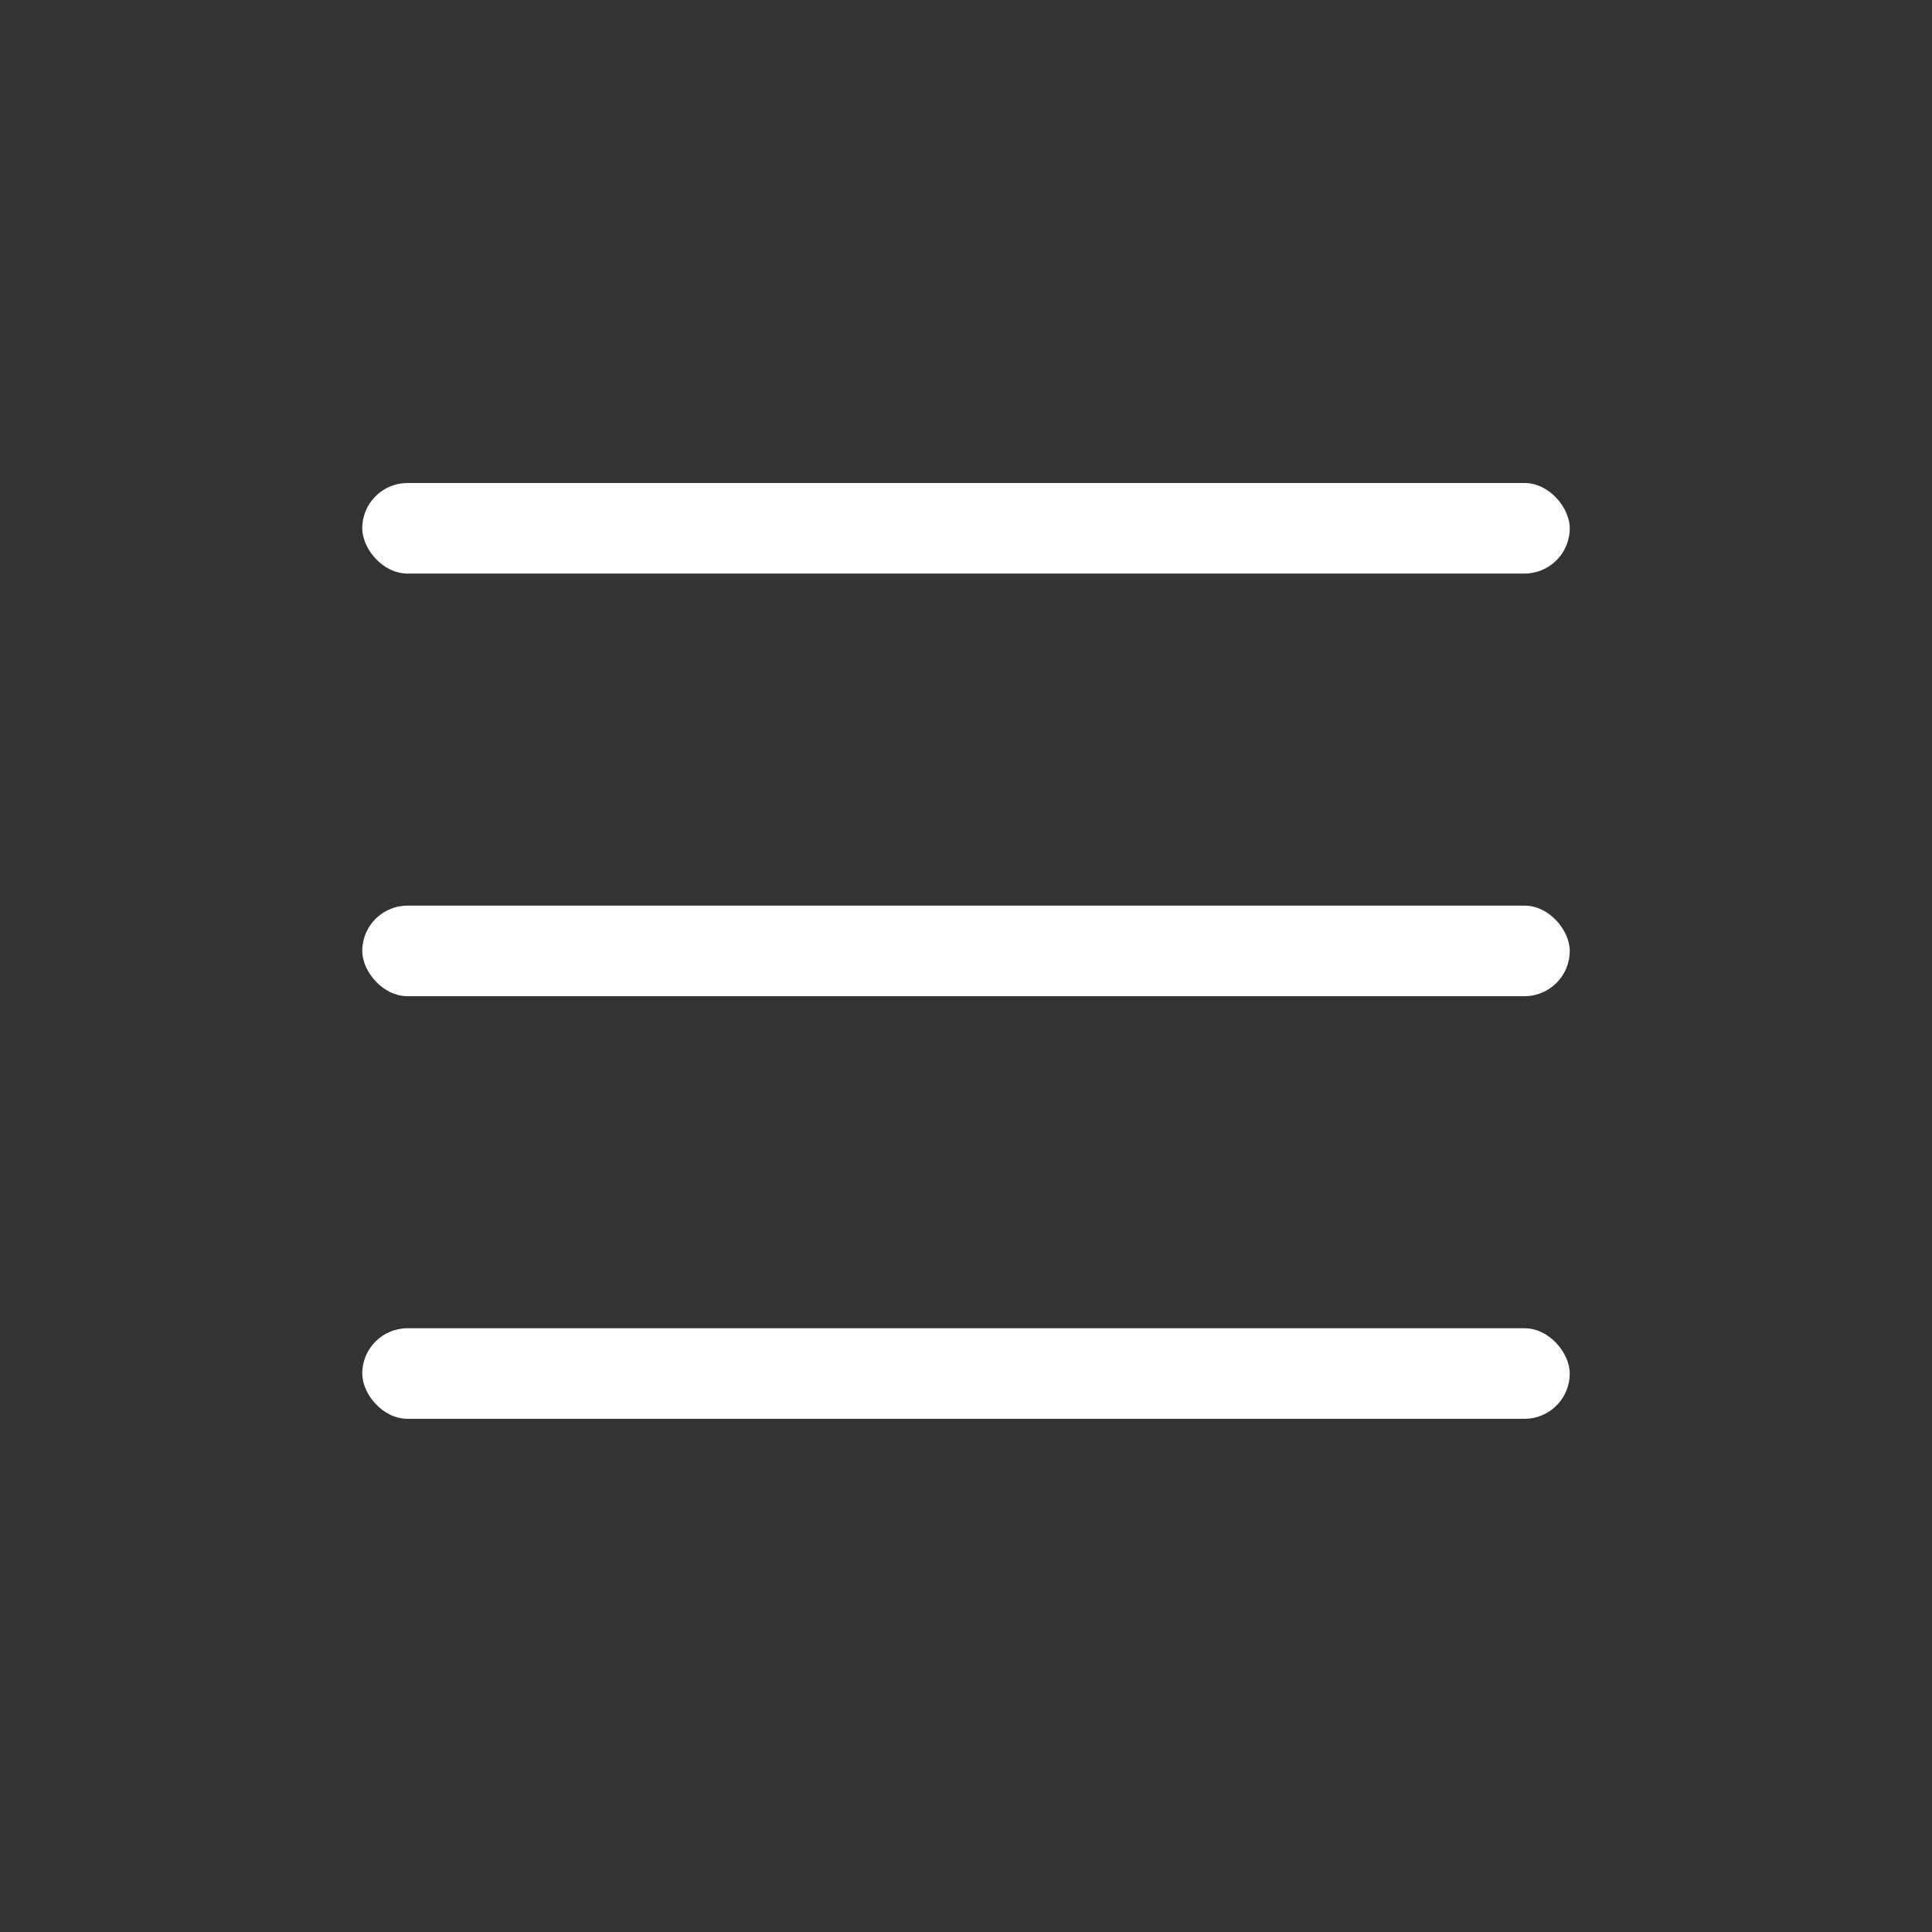 <svg width="32" height="32" viewBox="0 0 32 32" fill="none" xmlns="http://www.w3.org/2000/svg">
<rect x="0" y="0" width="32" height="32" fill="#333333" stroke="none"/>
<rect x="6" y="15" width="20" height="1.5" rx="0.75" fill="white"/>
<rect x="6" y="8" width="20" height="1.5" rx="0.75" fill="white"/>
<rect x="6" y="22" width="20" height="1.5" rx="0.75" fill="white"/>
</svg>
